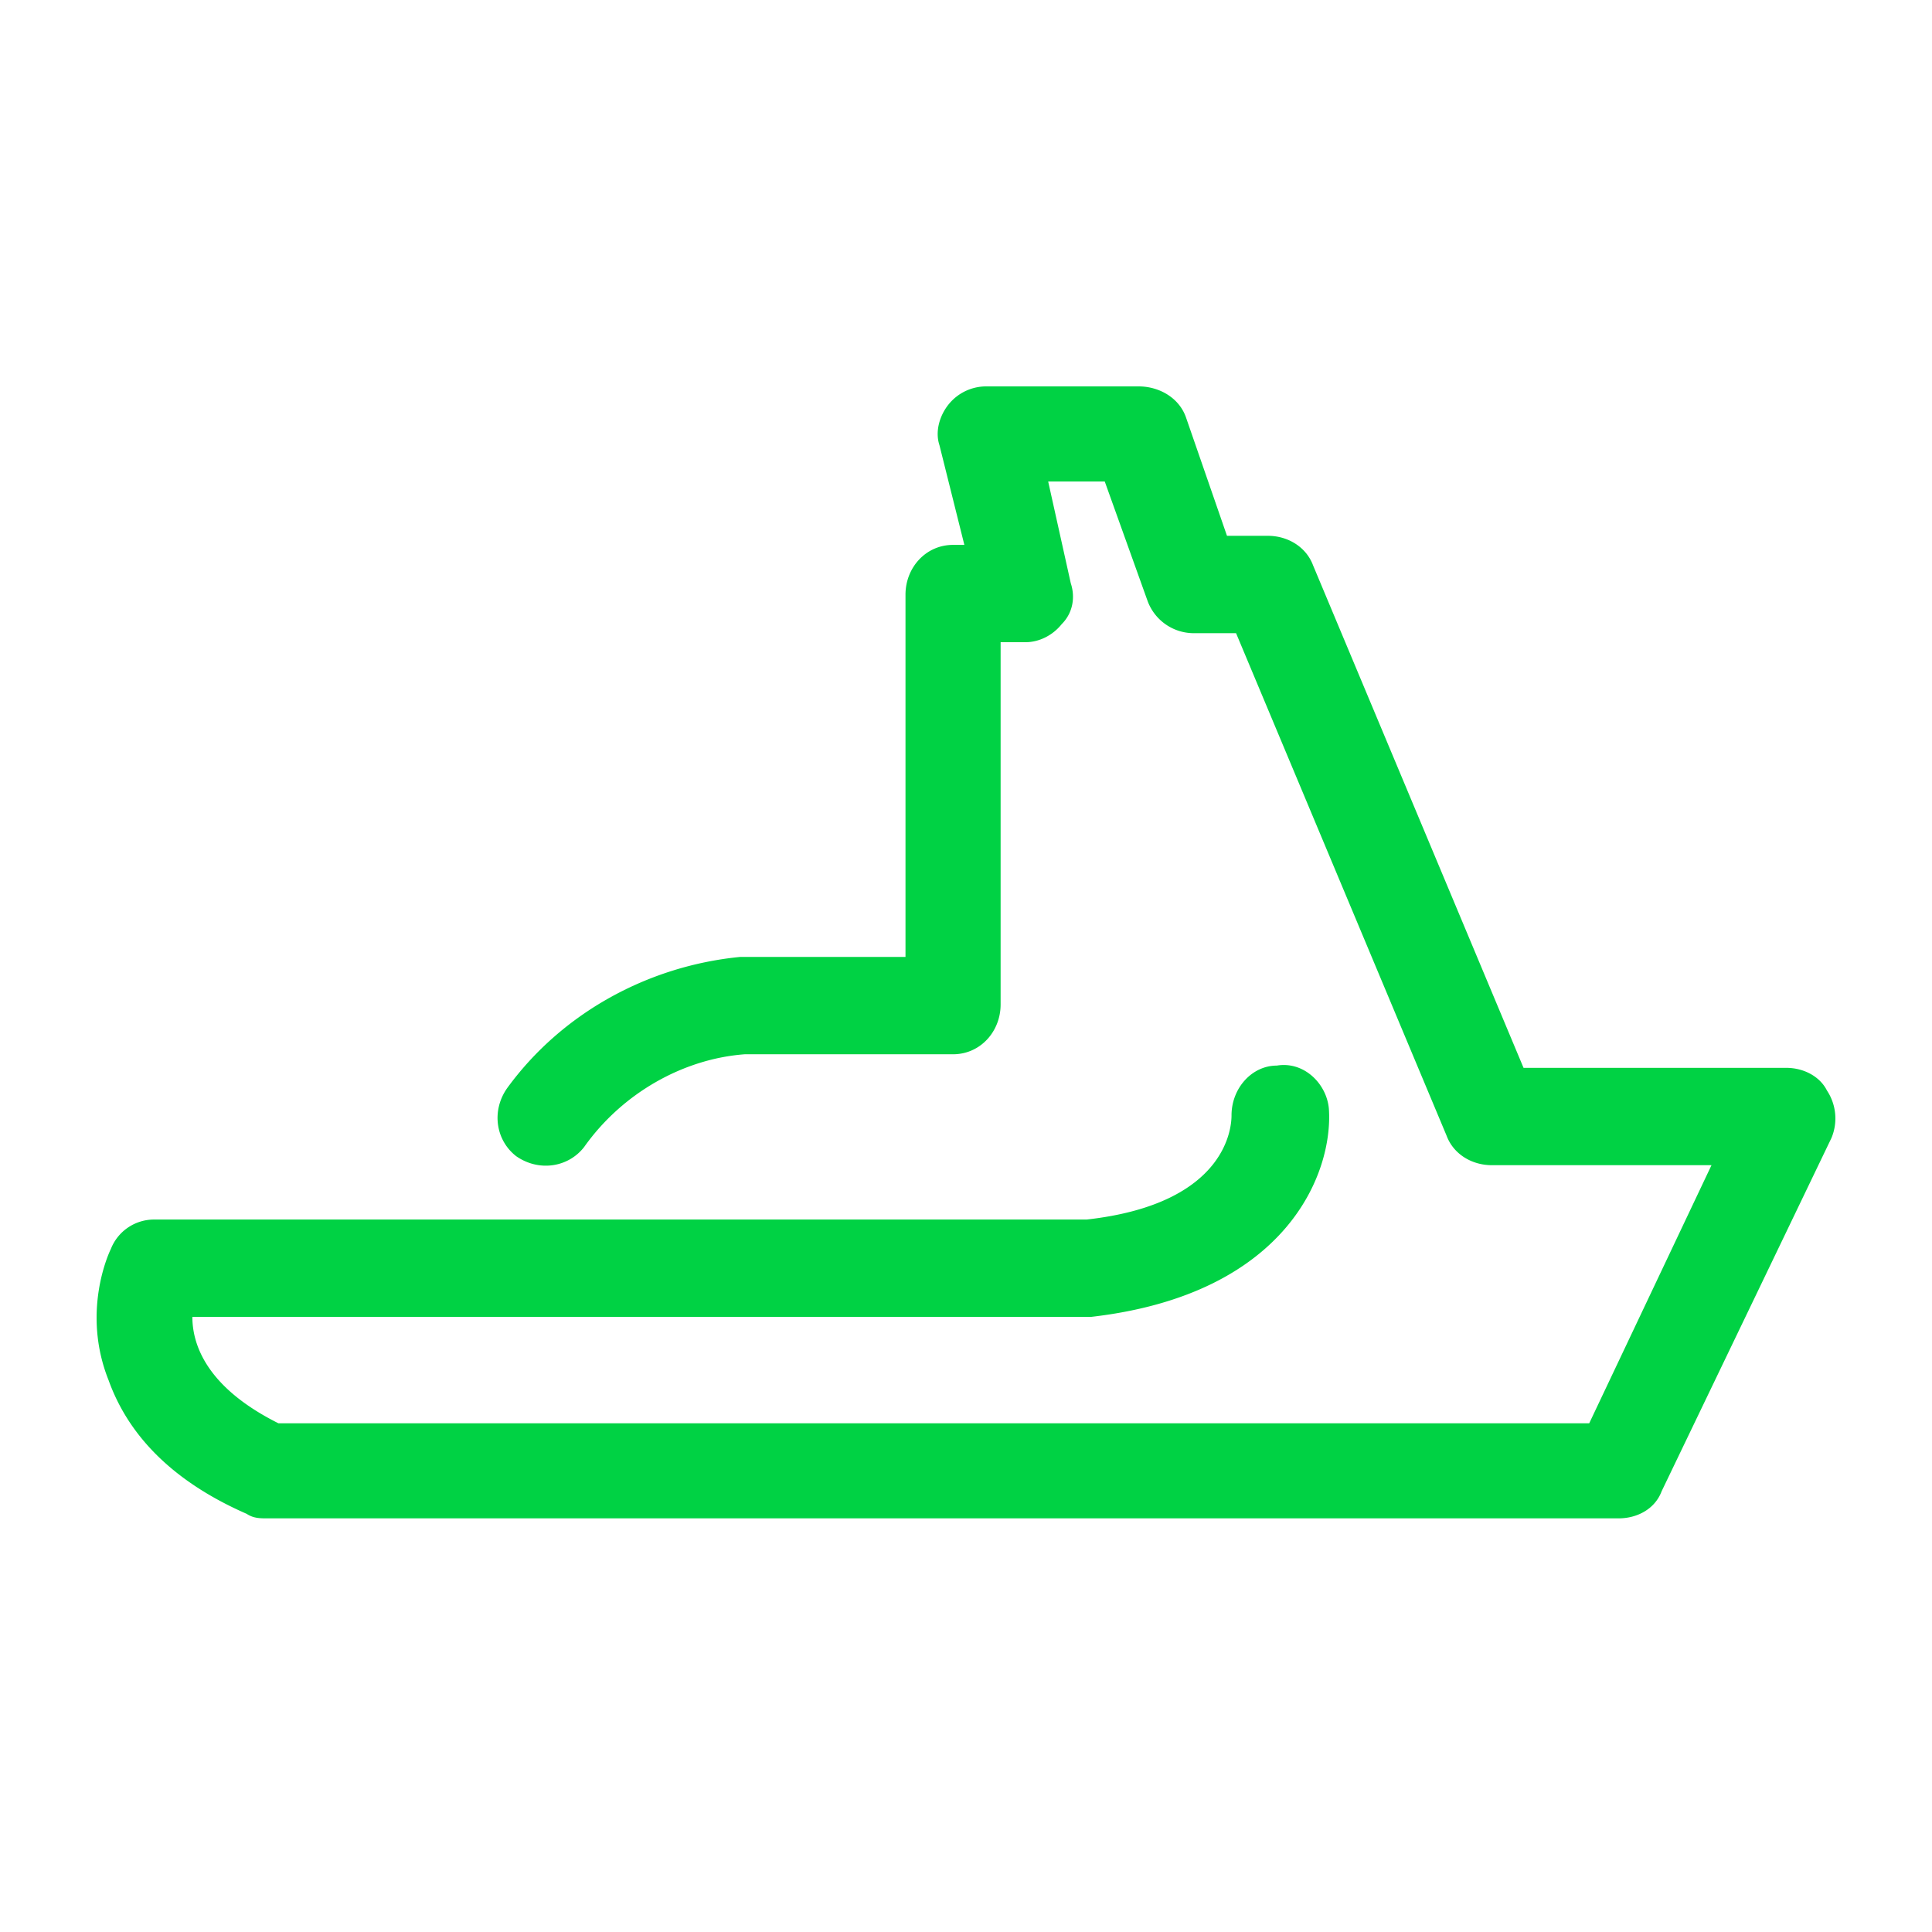 <svg viewBox="0 0 60 60" xmlns="http://www.w3.org/2000/svg" xmlns:xlink="http://www.w3.org/1999/xlink">
  <defs>
    <path d="M50.268 47.154c.563 0 1.125-.28 1.336-.843l5.273-10.969a1.57 1.57 0 0 0-.14-1.476c-.211-.422-.703-.703-1.266-.703h-8.156l-6.538-15.609c-.211-.562-.774-.914-1.407-.914h-1.265l-1.266-3.656c-.21-.632-.843-.984-1.476-.984h-4.71a1.5 1.5 0 0 0-1.196.562c-.281.352-.422.844-.281 1.266l.773 3.094h-.351c-.844 0-1.477.703-1.477 1.546v11.25H22.99c-2.883.281-5.555 1.758-7.242 4.078-.492.703-.352 1.617.281 2.109.703.492 1.617.352 2.11-.281 1.195-1.688 3.093-2.742 4.991-2.883h6.469c.843 0 1.476-.703 1.476-1.547v-11.25h.773c.422 0 .844-.21 1.125-.562.352-.351.422-.843.282-1.265l-.703-3.164h1.757l1.336 3.726a1.53 1.53 0 0 0 1.406.985h1.336l6.539 15.608c.21.563.773.914 1.406.914h6.82l-3.797 8.015H8.646c-2.25-1.125-2.672-2.46-2.672-3.304h27.912c6.117-.703 7.523-4.5 7.383-6.469-.07-.773-.774-1.476-1.617-1.335-.774 0-1.406.703-1.406 1.546 0 .282-.07 2.742-4.5 3.235H4.779a1.44 1.44 0 0 0-1.336.914c-.07.14-.914 1.968-.07 4.078.632 1.757 2.038 3.163 4.288 4.148.211.14.422.14.633.14h41.974z" id="a"/>
  </defs>
  <use fill="#00D244" xlink:href="#a"/>
</svg>
